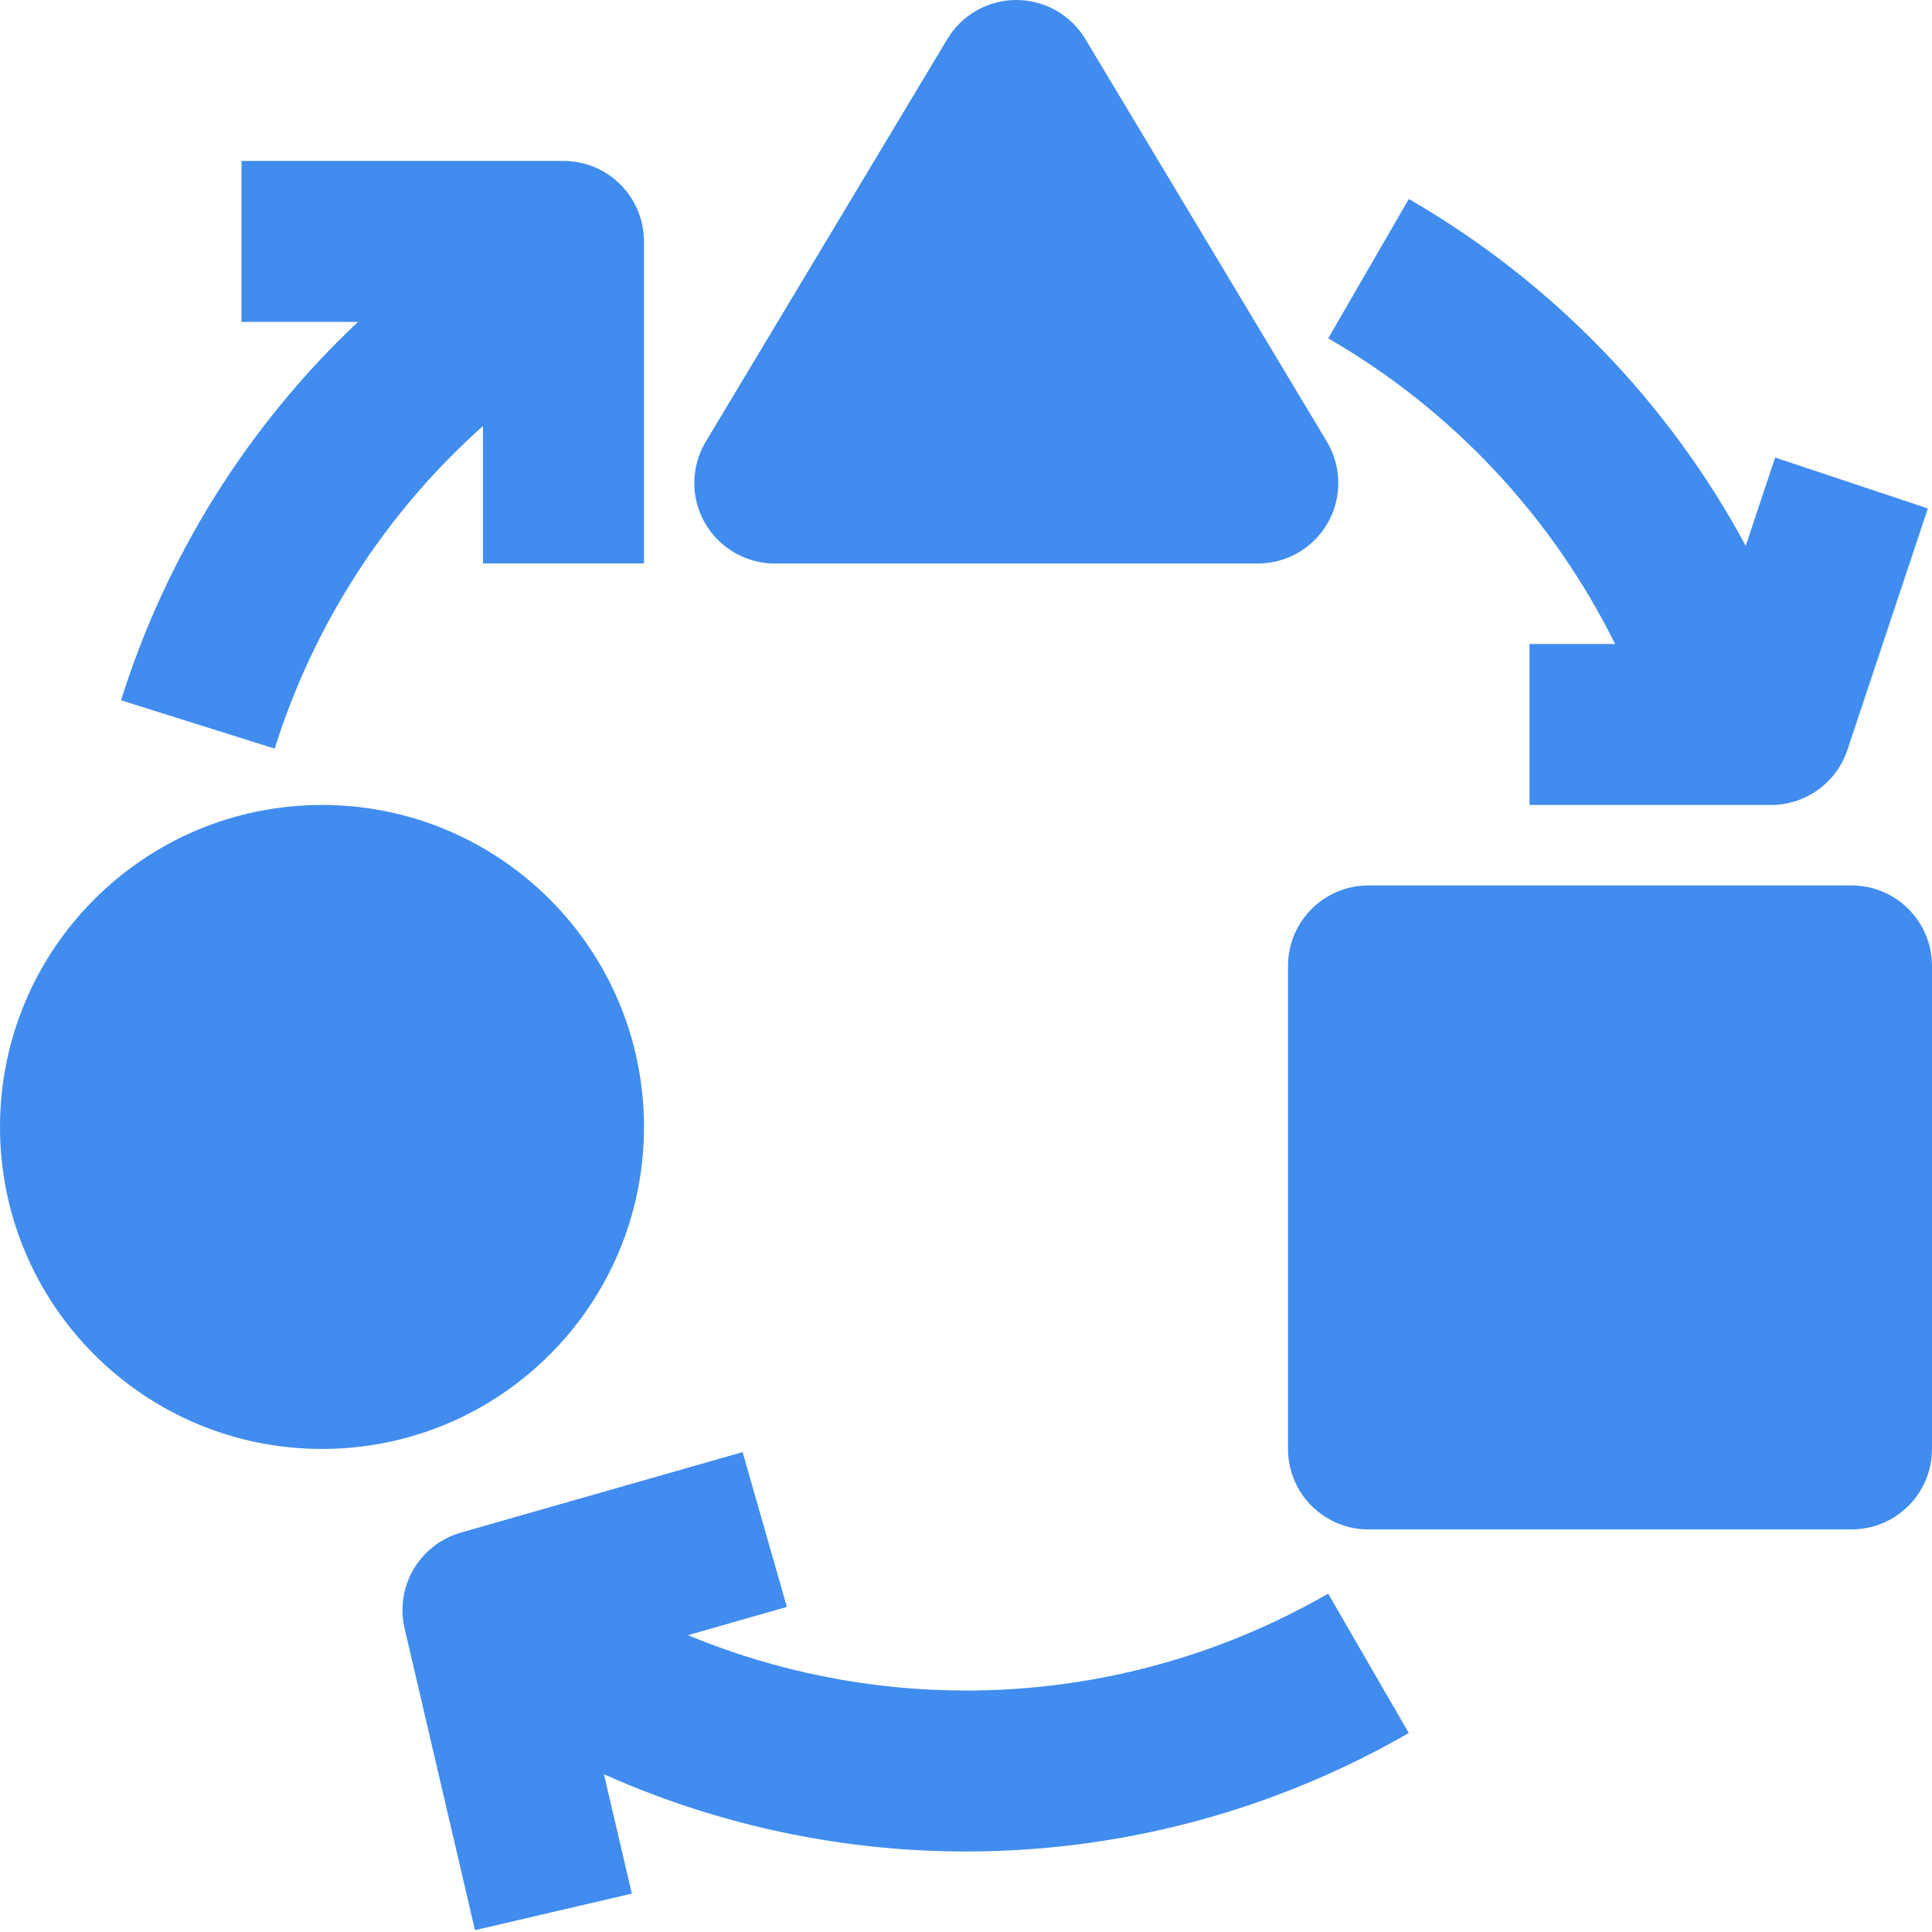 <svg width="40" height="40" viewBox="0 0 40 40" fill="none" xmlns="http://www.w3.org/2000/svg">
<path d="M6.667 29.999C10.349 29.999 13.333 27.015 13.333 23.333C13.333 19.651 10.349 16.666 6.667 16.666C2.985 16.666 0 19.651 0 23.333C0 27.015 2.985 29.999 6.667 29.999Z" fill="#418CEF"/>
<path d="M38.333 18.332H28.333C27.413 18.332 26.667 19.078 26.667 19.999V29.999C26.667 30.919 27.413 31.665 28.333 31.665H38.333C39.254 31.665 40 30.919 40 29.999V19.999C40 19.078 39.254 18.332 38.333 18.332Z" fill="#418CEF"/>
<path d="M16.042 11.667H26.042C26.337 11.667 26.626 11.588 26.881 11.44C27.136 11.291 27.347 11.078 27.492 10.821C27.637 10.565 27.712 10.274 27.708 9.979C27.704 9.684 27.623 9.395 27.471 9.143L22.471 0.809C22.323 0.562 22.113 0.358 21.863 0.216C21.612 0.075 21.329 0 21.042 0C20.754 0 20.471 0.075 20.221 0.216C19.97 0.358 19.761 0.562 19.613 0.809L14.613 9.143C14.461 9.395 14.379 9.684 14.375 9.979C14.371 10.274 14.446 10.565 14.591 10.821C14.737 11.078 14.947 11.291 15.202 11.44C15.457 11.588 15.747 11.667 16.042 11.667Z" fill="#418CEF"/>
<path d="M33.439 13.333H31.667V16.666H36.667C37.016 16.666 37.357 16.556 37.641 16.352C37.925 16.147 38.137 15.859 38.248 15.527L39.914 10.527L36.752 9.473L36.143 11.3C34.529 8.306 32.114 5.82 29.168 4.12L27.499 7.005C30.059 8.483 32.126 10.684 33.439 13.333Z" fill="#418CEF"/>
<path d="M20 35.001C18.024 35.001 16.068 34.611 14.243 33.855L16.291 33.269L15.375 30.064L9.541 31.731C9.13 31.849 8.779 32.12 8.562 32.489C8.346 32.858 8.279 33.296 8.376 33.712L9.834 39.962L13.081 39.205L12.504 36.734C15.151 37.918 18.042 38.458 20.938 38.309C23.835 38.161 26.655 37.328 29.167 35.88L27.498 32.994C25.218 34.31 22.632 35.002 20 35.001Z" fill="#418CEF"/>
<path d="M2.506 14.499L5.687 15.499C6.496 12.924 7.986 10.616 10 8.819V11.665H13.333V4.999C13.333 4.557 13.158 4.133 12.845 3.82C12.533 3.508 12.109 3.332 11.667 3.332H5V6.665H7.411C5.132 8.813 3.443 11.511 2.506 14.499Z" fill="#418CEF"/>
</svg>
